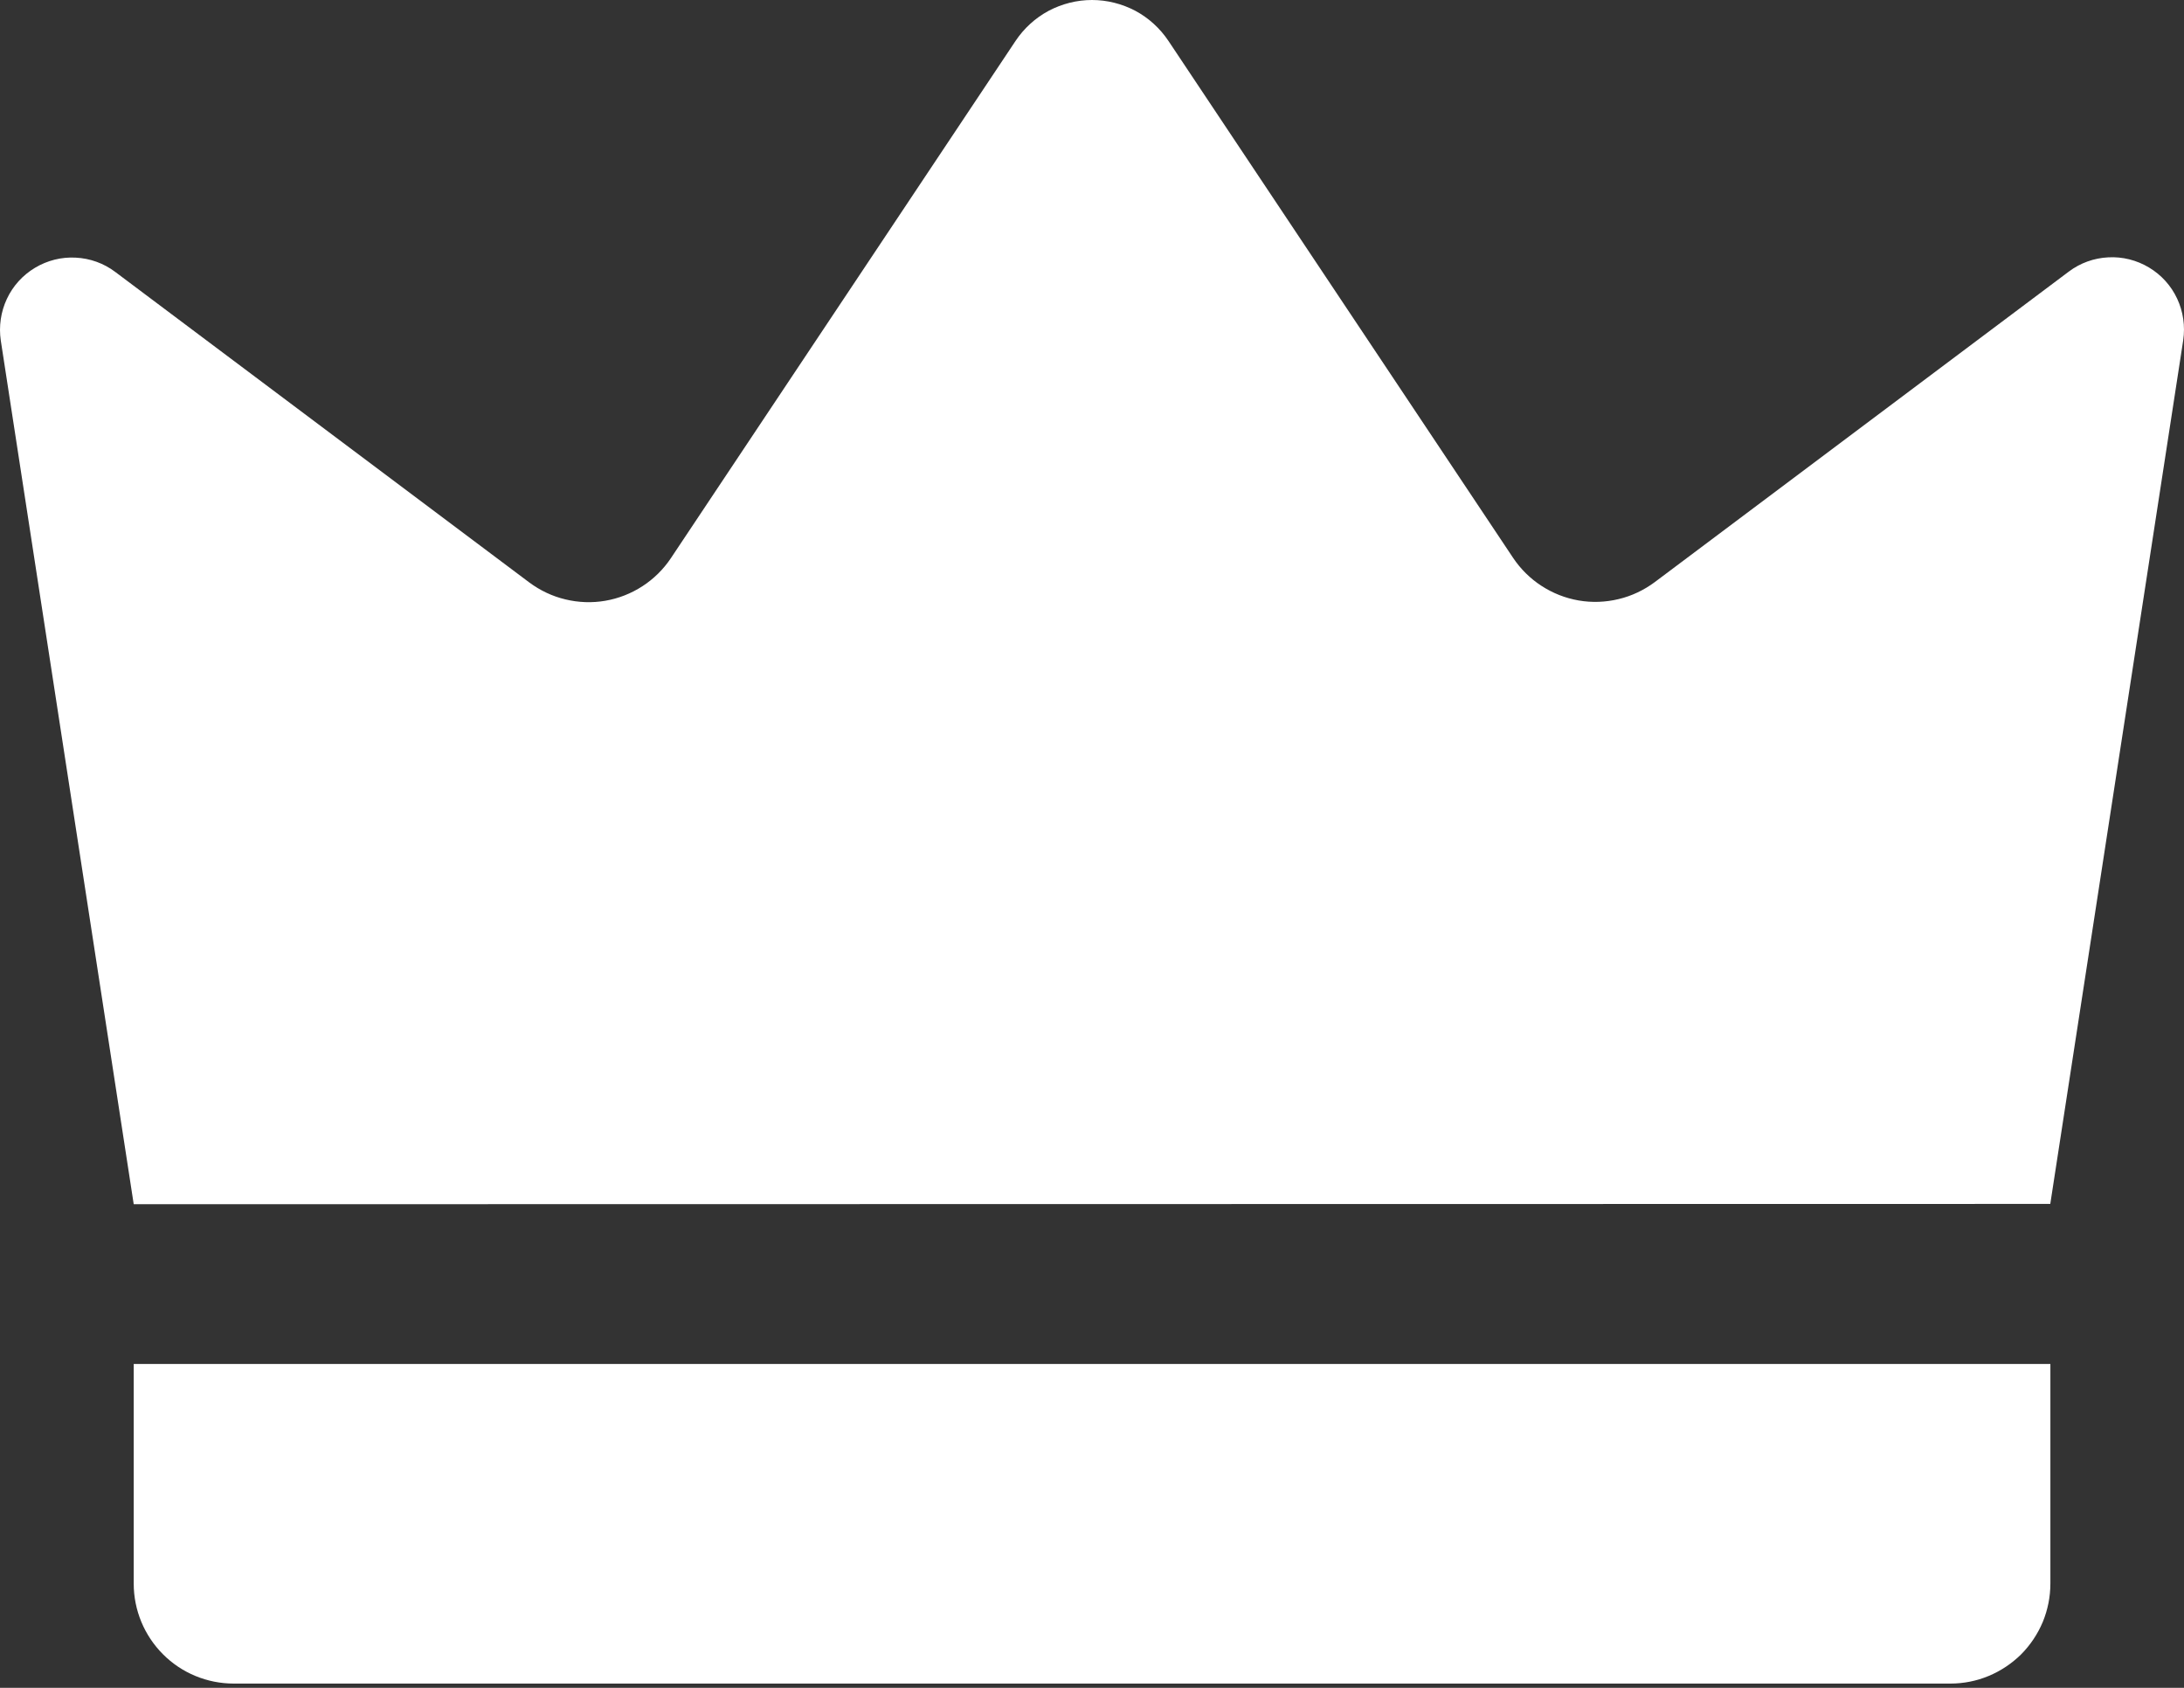 <?xml version="1.0" encoding="UTF-8"?> <svg xmlns="http://www.w3.org/2000/svg" width="22" height="17" viewBox="0 0 22 17" fill="none"><rect x="0" y="0" width="22" height="17" fill="#333333" stroke="none"/><path d="M1.347 12.129C0.901 9.229 0.455 6.329 0.008 3.43C-0.013 3.287 0.008 3.141 0.069 3.011C0.13 2.88 0.229 2.771 0.353 2.697C0.477 2.623 0.619 2.587 0.763 2.595C0.907 2.602 1.046 2.652 1.161 2.739L5.331 5.866C5.44 5.947 5.564 6.006 5.695 6.037C5.827 6.069 5.964 6.074 6.097 6.051C6.231 6.028 6.358 5.978 6.472 5.904C6.585 5.831 6.683 5.734 6.758 5.622L10.23 0.412C10.315 0.285 10.429 0.181 10.563 0.109C10.698 0.038 10.848 0 11 0C11.152 0 11.302 0.038 11.437 0.109C11.571 0.181 11.685 0.285 11.77 0.412L15.242 5.619C15.317 5.731 15.415 5.828 15.528 5.901C15.642 5.975 15.769 6.025 15.903 6.048C16.036 6.071 16.173 6.066 16.305 6.034C16.436 6.003 16.56 5.944 16.669 5.863L20.839 2.736C20.954 2.649 21.093 2.599 21.237 2.592C21.381 2.584 21.523 2.62 21.647 2.694C21.771 2.768 21.87 2.877 21.931 3.008C21.992 3.138 22.013 3.284 21.992 3.427C21.545 6.327 21.099 9.226 20.653 12.126L1.347 12.129Z" fill="white"></path><path d="M1.347 13.738H20.654V15.95C20.654 16.082 20.628 16.213 20.578 16.335C20.527 16.457 20.453 16.568 20.36 16.662C20.266 16.755 20.155 16.829 20.033 16.88C19.911 16.931 19.78 16.957 19.648 16.957H2.354C2.087 16.957 1.83 16.851 1.642 16.662C1.453 16.473 1.347 16.217 1.347 15.95V13.738Z" fill="white"></path></svg> 